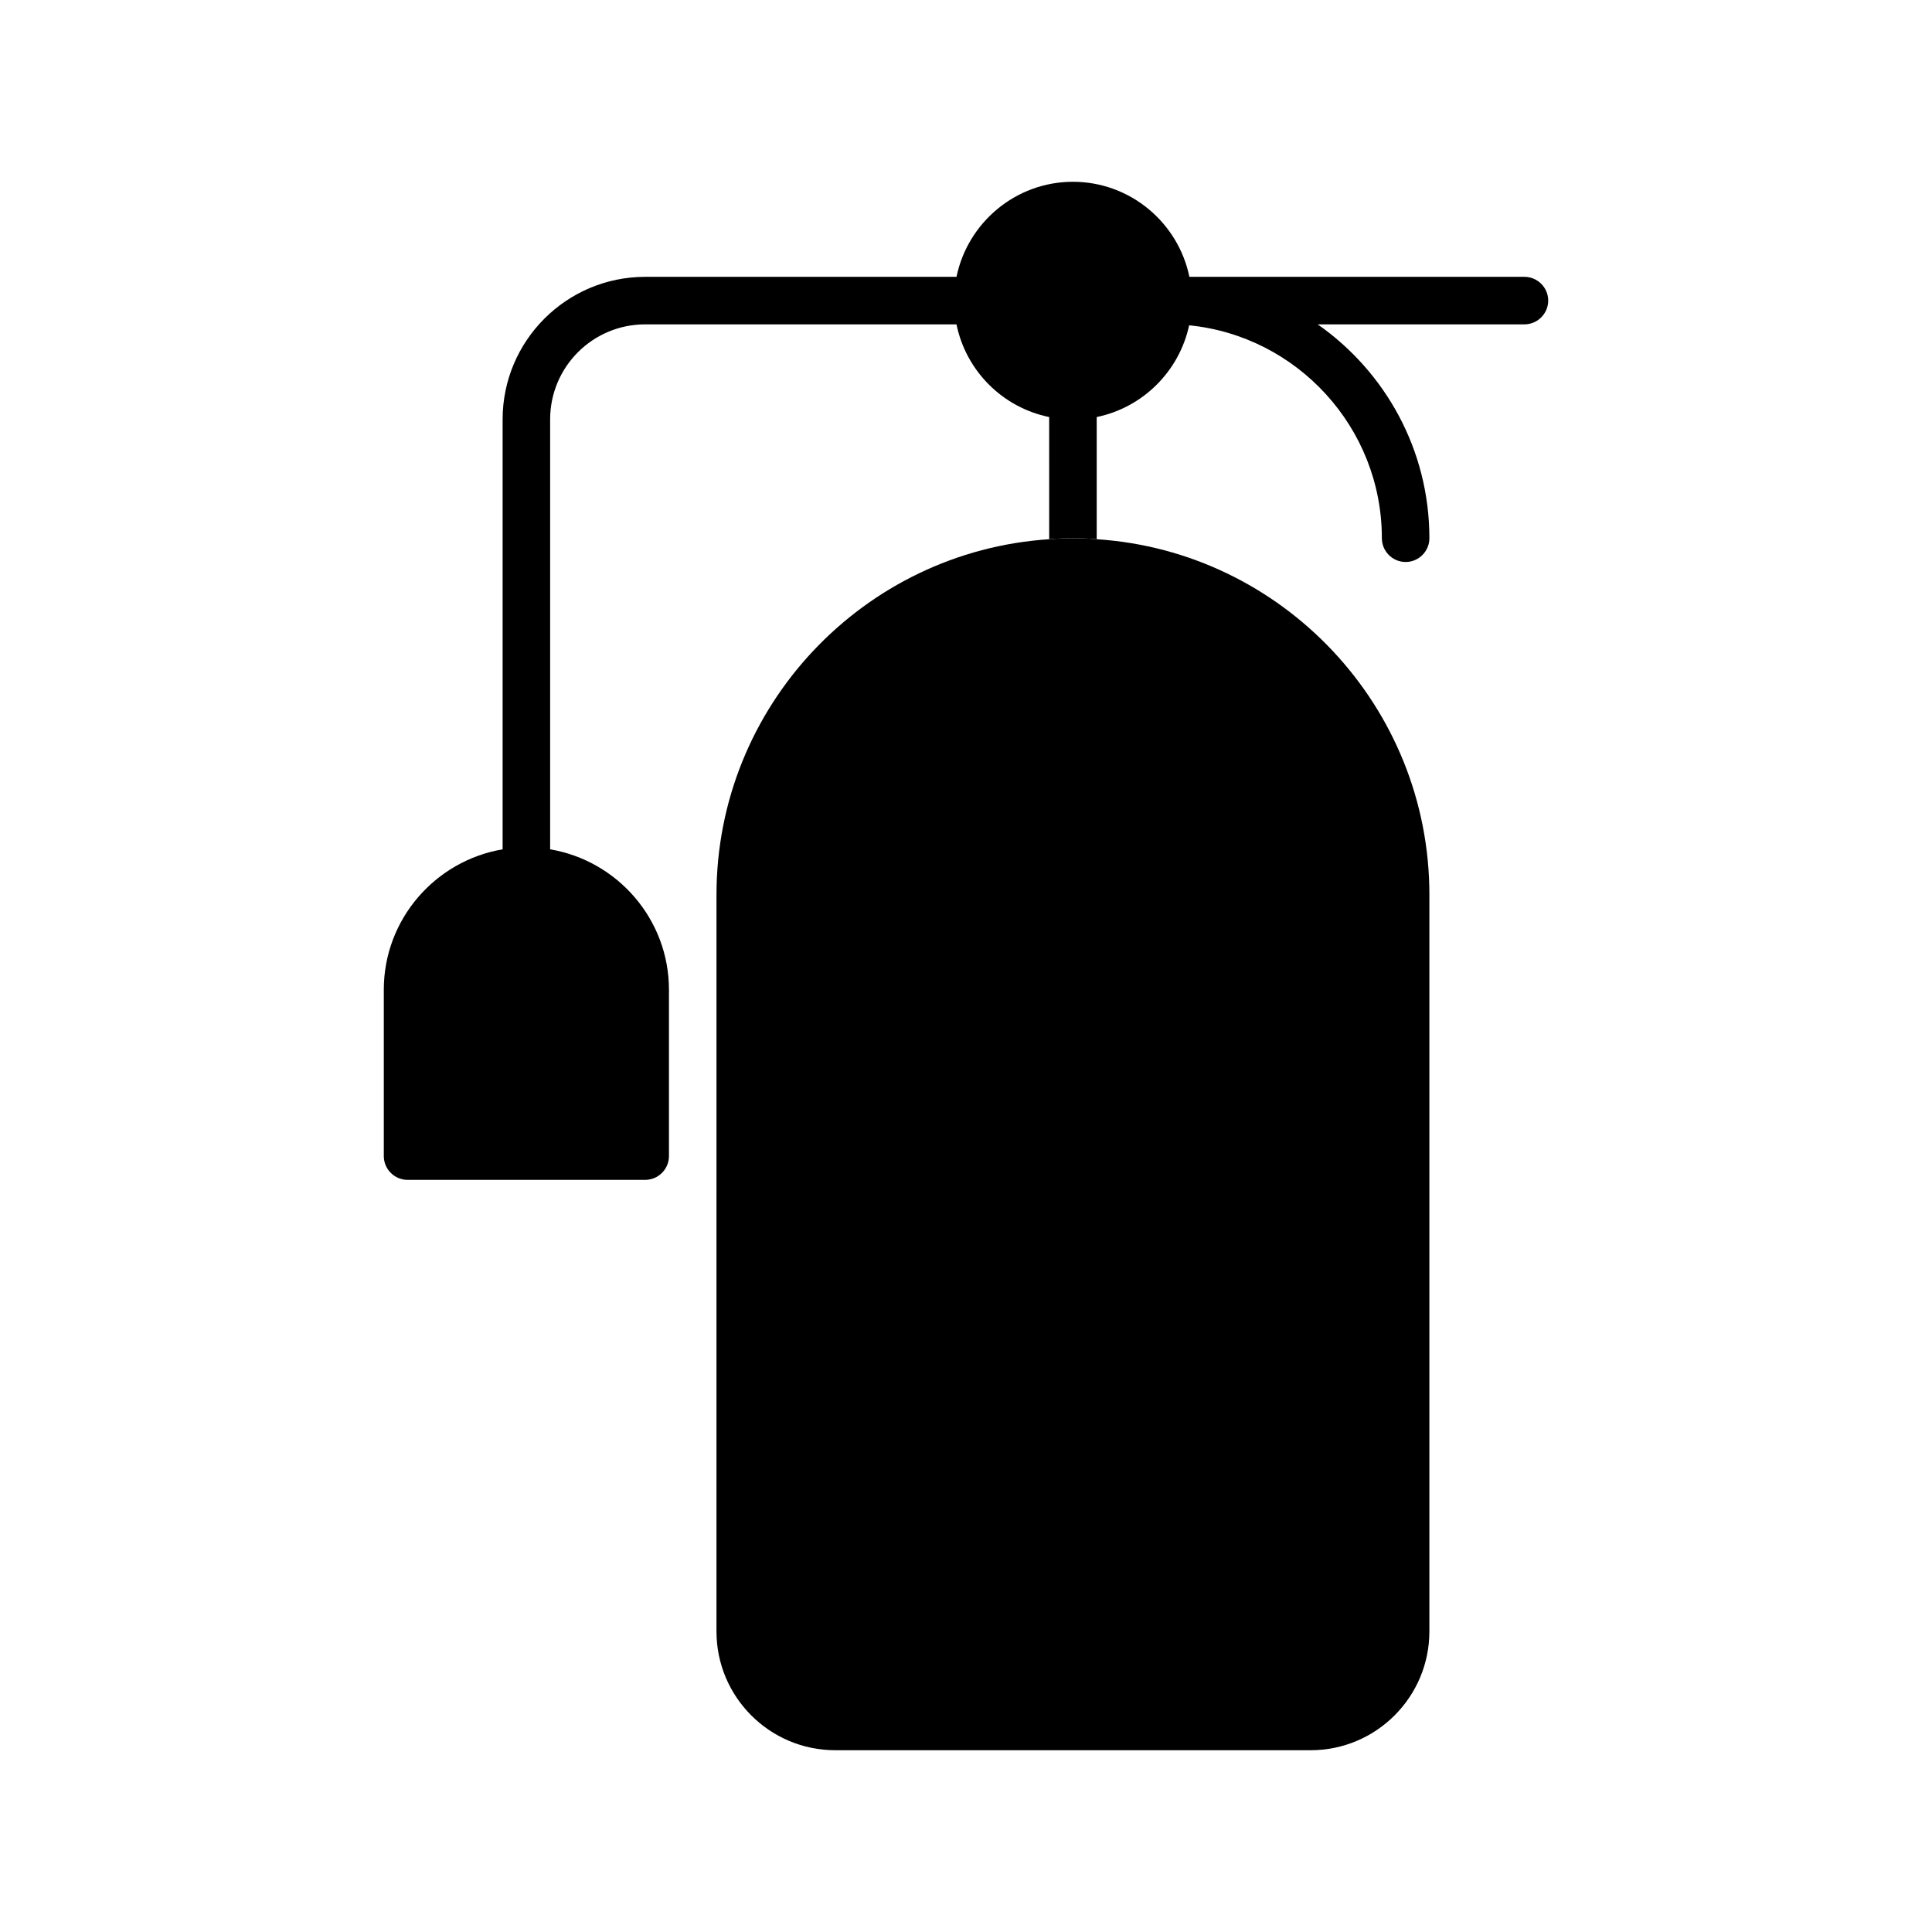 <?xml version="1.0" encoding="UTF-8"?>
<!-- Uploaded to: ICON Repo, www.svgrepo.com, Generator: ICON Repo Mixer Tools -->
<svg fill="#000000" width="800px" height="800px" version="1.1" viewBox="144 144 512 512" xmlns="http://www.w3.org/2000/svg">
 <g>
  <path d="m522.8 381.11v195.23c0 17.383-14.105 31.488-31.488 31.488h-125.95c-17.383 0-31.488-14.105-31.488-31.488l0.004-195.23c0-49.941 38.98-91 88.168-94.211 2.078-0.188 4.156-0.25 6.297-0.25s4.219 0.062 6.297 0.25c49.184 3.211 88.164 44.27 88.164 94.211z"/>
  <path d="m554.29 223.66c0 3.465-2.832 6.297-6.297 6.297h-54.789c17.887 12.531 29.598 33.25 29.598 56.68 0 3.465-2.832 6.297-6.297 6.297s-6.297-2.832-6.297-6.297c0-29.348-22.484-53.594-51.074-56.426-2.644 12.219-12.281 21.789-24.496 24.309v32.371c-2.078-0.188-4.156-0.25-6.297-0.25s-4.219 0.062-6.297 0.25l-0.004-32.371c-12.344-2.519-22.043-12.219-24.562-24.562h-82.496c-13.918 0-25.191 11.273-25.191 25.191v113.93c17.82 3.023 31.488 18.516 31.488 37.219v44.082c0 3.465-2.832 6.297-6.297 6.297h-62.977c-3.465 0-6.297-2.832-6.297-6.297v-44.082c0-18.703 13.664-34.195 31.488-37.219v-113.93c0-20.844 16.941-37.785 37.785-37.785h82.5c2.961-14.359 15.68-25.191 30.859-25.191 15.176 0 27.898 10.832 30.859 25.191h88.797c3.461 0 6.293 2.836 6.293 6.297z"/>
 </g>
</svg>